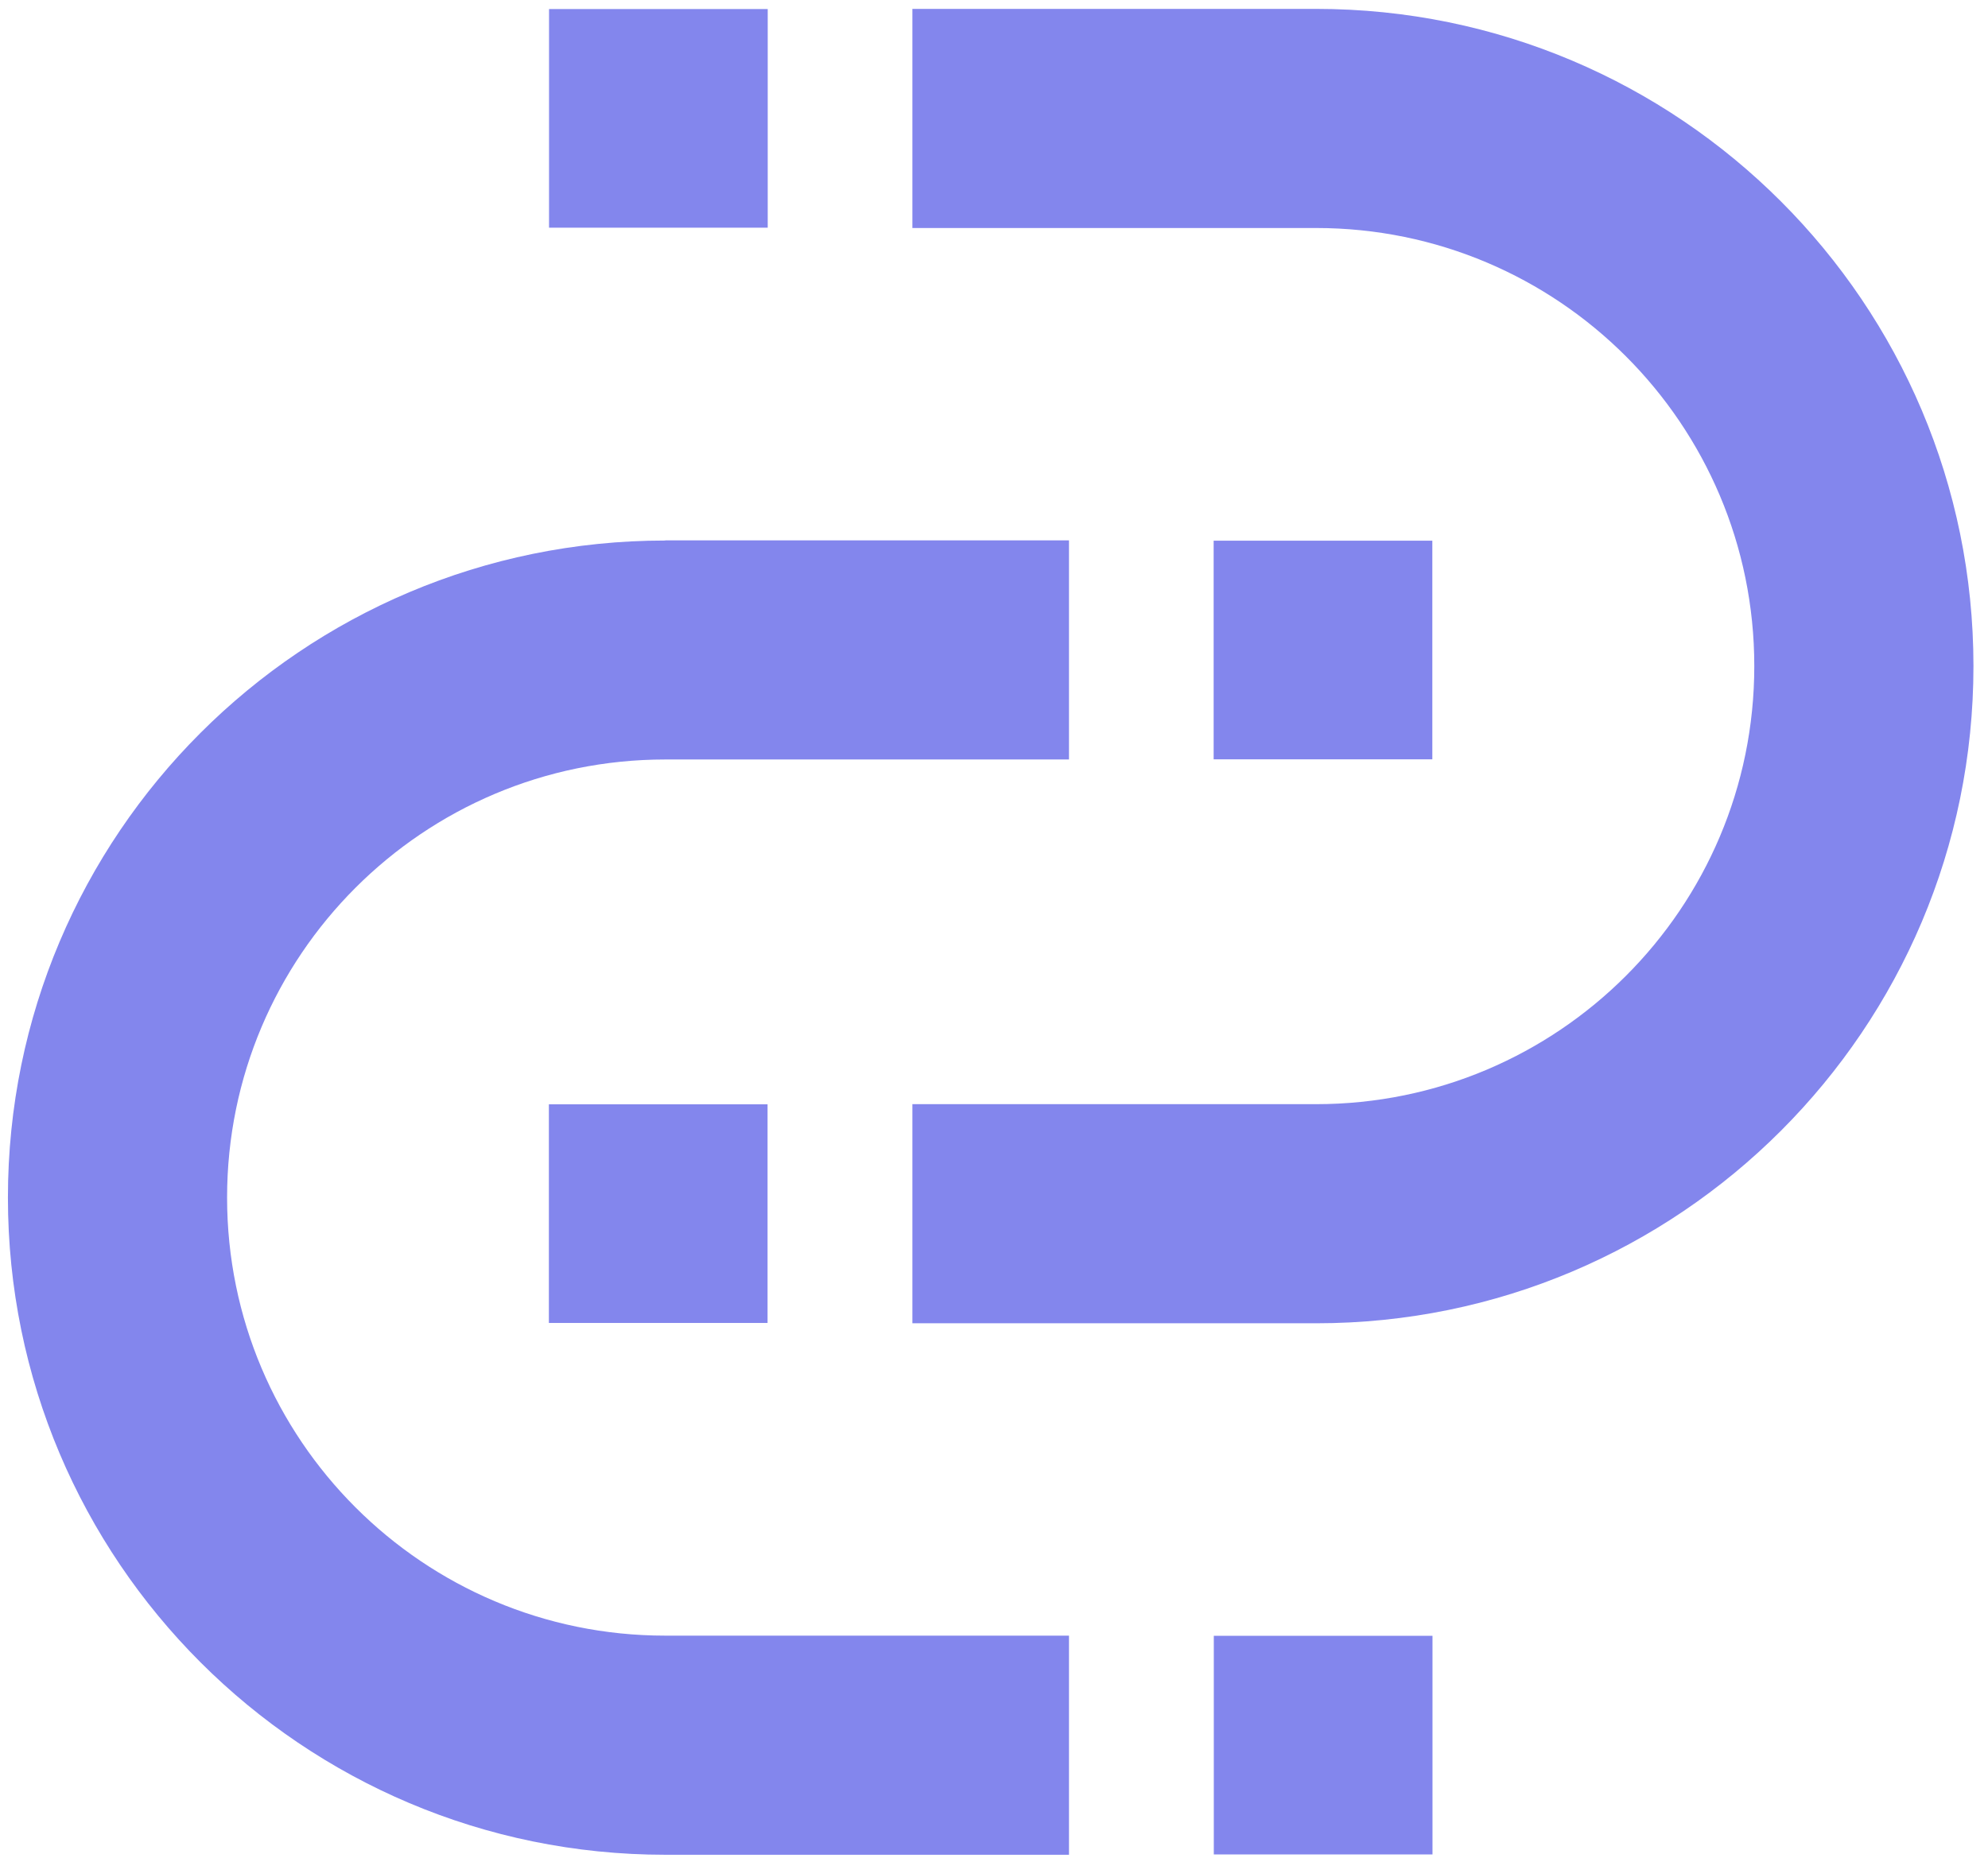 <?xml version="1.0" encoding="UTF-8"?>
<svg id="Layer_1" xmlns="http://www.w3.org/2000/svg" version="1.1" viewBox="0 0 123 115">
  <!-- Generator: Adobe Illustrator 29.5.1, SVG Export Plug-In . SVG Version: 2.1.0 Build 141)  -->
  <defs>
    <style>
      .st0 {
        fill: #8386ed;
      }
    </style>
  </defs>
  <path class="st0" d="M41.16,33.45C18.7,33.45.49,51.65.49,74.11s18.21,40.67,40.67,40.67h24.98v-13.56h-24.98c-14.97,0-27.11-12.14-27.11-27.11s12.14-27.11,27.11-27.11h24.98v-13.56h-24.98Z"/>
  <path class="st0" d="M75.09,33.46h13.53v13.53h-13.53v-13.53Z"/>
  <path class="st0" d="M88.63,101.23h-13.53v13.53h13.53v-13.53Z"/>
  <path class="st0" d="M81.43.55c22.46,0,40.67,18.21,40.67,40.67s-18.21,40.67-40.67,40.67h-24.98v-13.56h24.98c14.97,0,27.11-12.14,27.11-27.11s-12.14-27.11-27.11-27.11h-24.98V.55h24.98Z"/>
  <path class="st0" d="M47.5.56h-13.53v13.53h13.53V.56Z"/>
  <path class="st0" d="M33.96,68.34h13.53v13.53h-13.53v-13.53Z"/>
</svg>